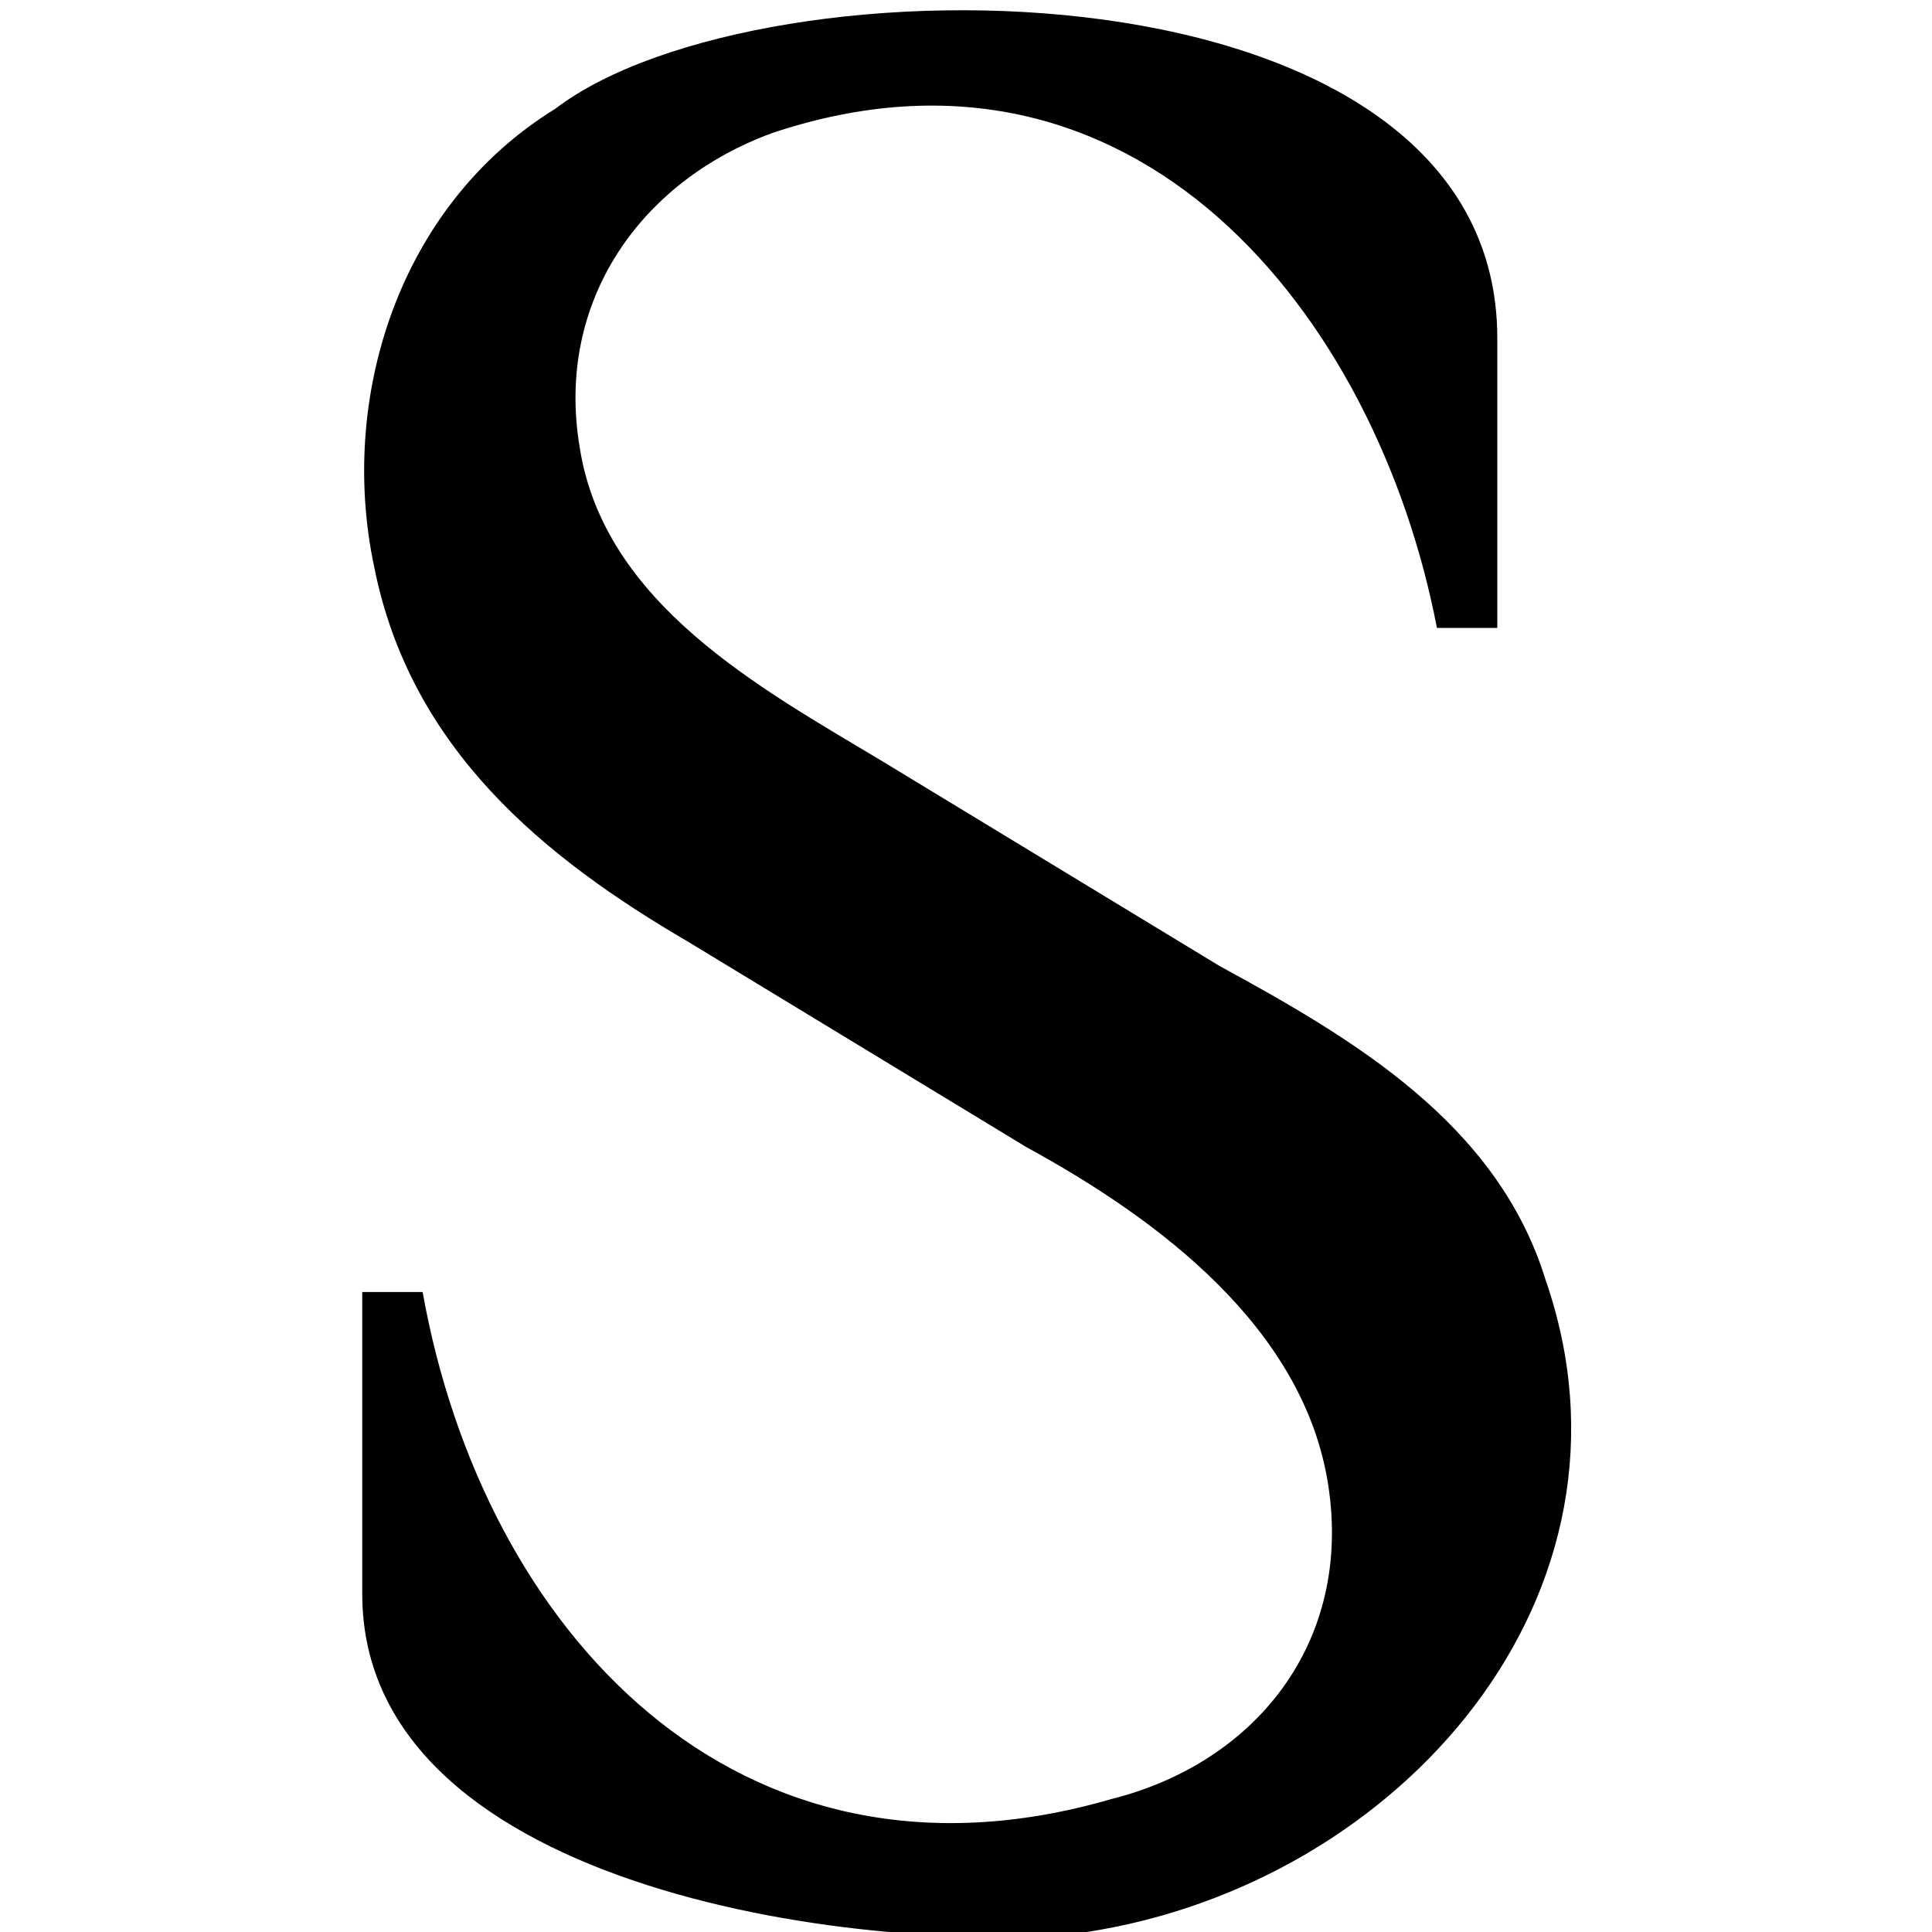 <?xml version="1.0" encoding="utf-8"?>
<!-- Generator: Adobe Illustrator 18.0.0, SVG Export Plug-In . SVG Version: 6.00 Build 0)  -->
<!DOCTYPE svg PUBLIC "-//W3C//DTD SVG 1.1 Tiny//EN" "http://www.w3.org/Graphics/SVG/1.1/DTD/svg11-tiny.dtd">
<svg version="1.1" baseProfile="tiny" id="Layer_1" xmlns="http://www.w3.org/2000/svg" xmlns:xlink="http://www.w3.org/1999/xlink"
	 x="0px" y="0px" width="16px" height="16px" viewBox="0 0 16 16" xml:space="preserve">
<g>
	<path d="M12.8,10.6c-0.4-1.3-1.6-2-2.7-2.6L7.3,6.3C6.3,5.7,5,5,4.8,3.7C4.6,2.5,5.3,1.5,6.4,1.1c3-1,5,1.5,5.5,4.1h0.5V2.8
		c0-3.2-6.1-3.2-7.8-1.9C3.3,1.7,2.8,3.3,3.1,4.7c0.3,1.5,1.4,2.4,2.6,3.1l2.8,1.7c1.1,0.6,2.3,1.5,2.5,2.8c0.2,1.3-0.6,2.3-1.8,2.6
		c-3.1,0.9-5.2-1.4-5.7-4.2H3v2.5c0,2.5,4.3,3,6,2.8C11.6,15.6,13.7,13.2,12.8,10.6C12.7,10.3,12.9,10.9,12.8,10.6z"/>
</g>
</svg>
